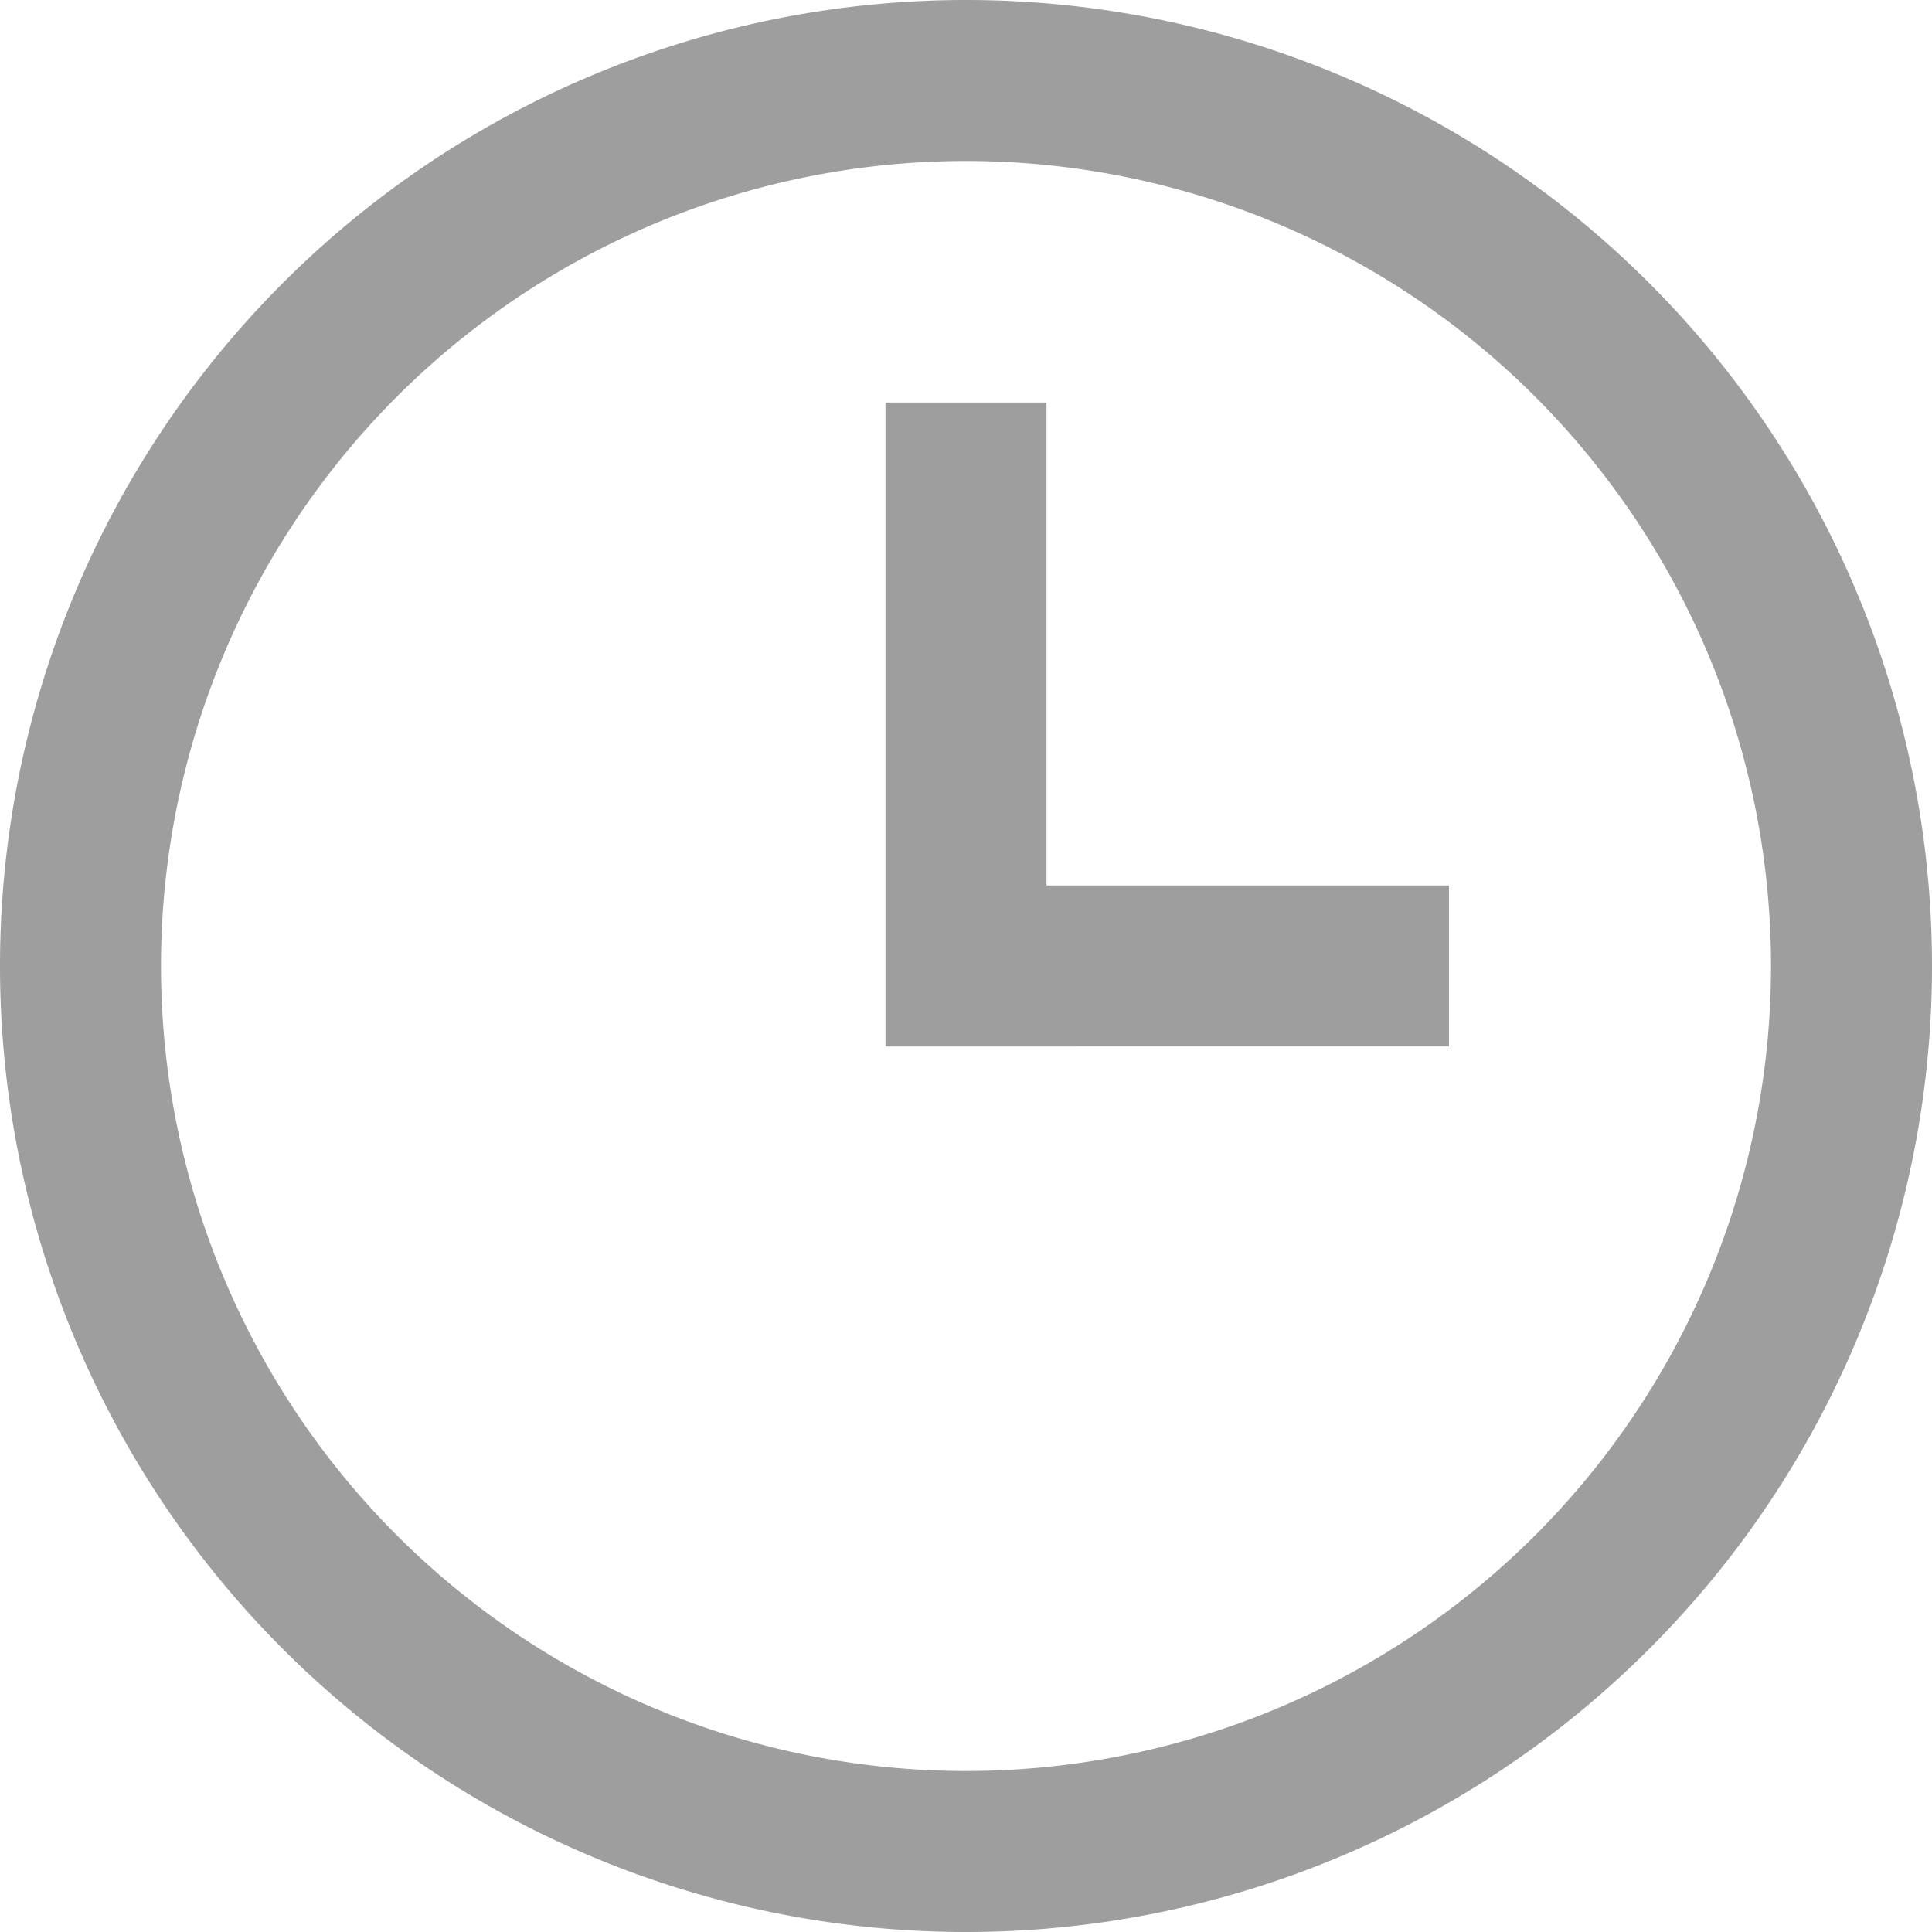 <svg width="12" height="12" fill="none" xmlns="http://www.w3.org/2000/svg"><path d="M6.5 2.5v3H9v1H5.5v-4h1z" fill="#9E9E9E"/><path fill-rule="evenodd" clip-rule="evenodd" d="M6 0a6 6 0 100 12A6 6 0 006 0zm0 1a5 5 0 100 10A5 5 0 006 1z" fill="#9E9E9E"/></svg>